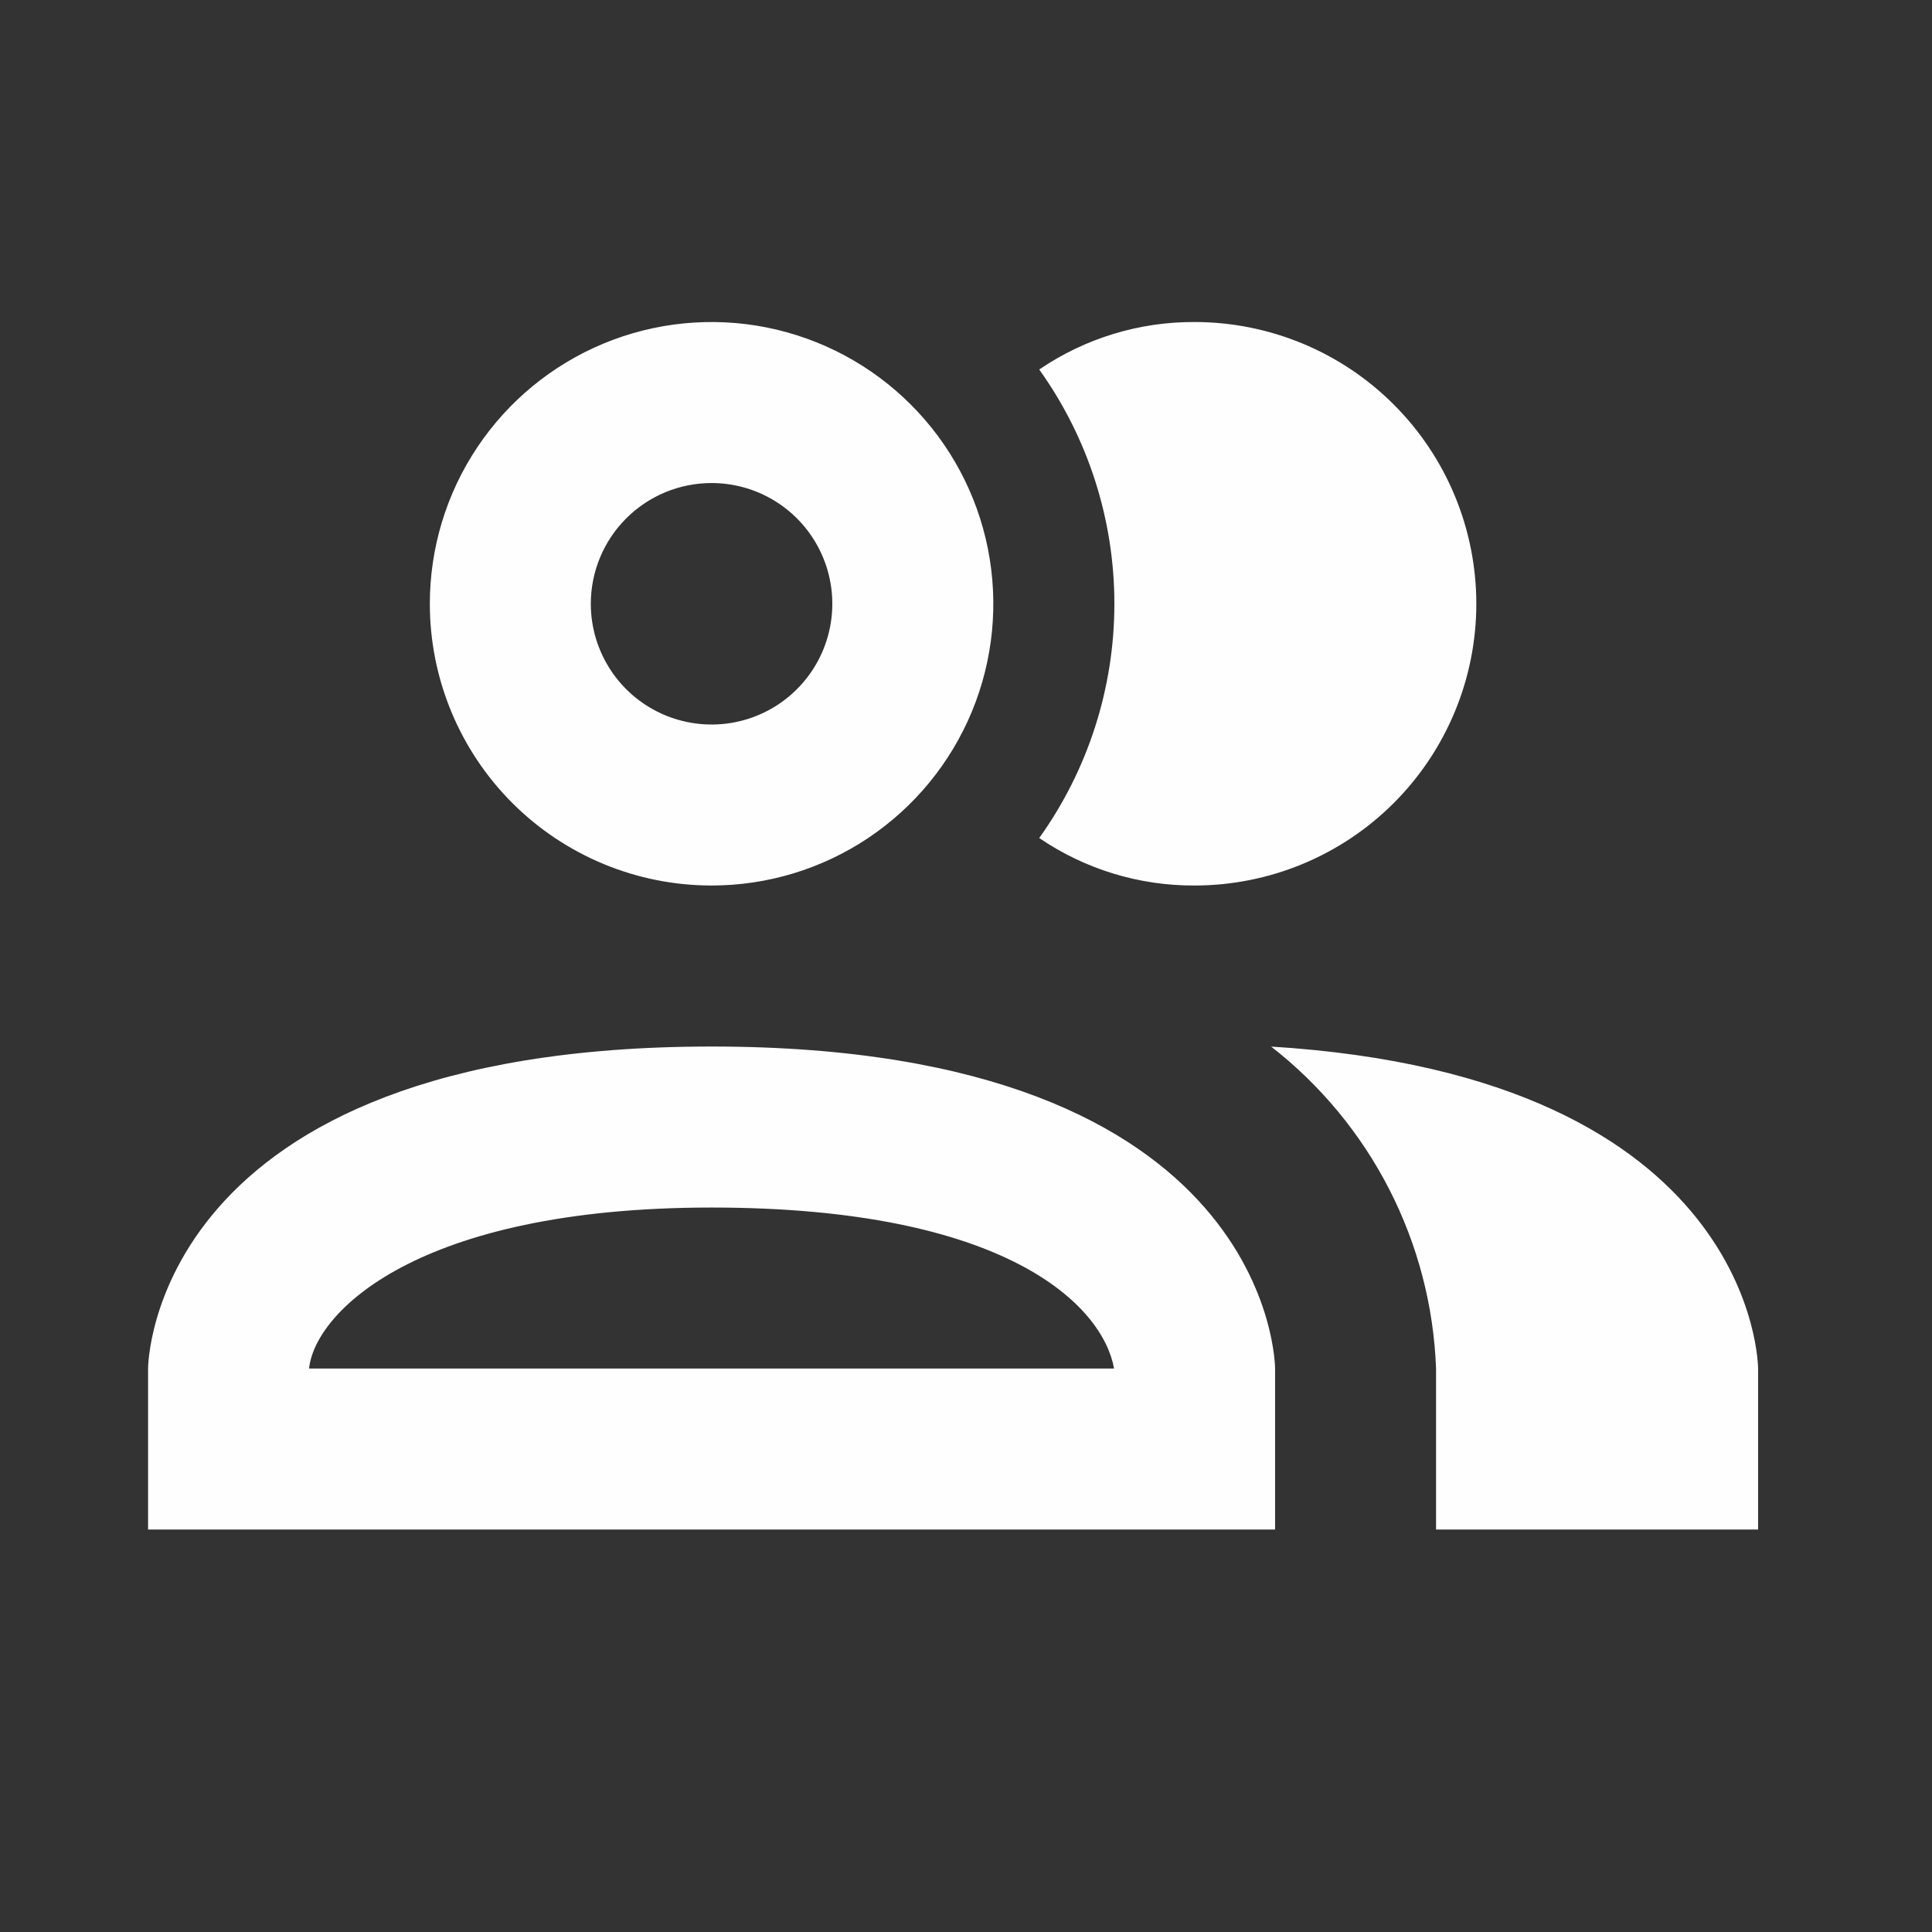 <svg width="50" height="50" viewBox="0 0 50 50" fill="none" xmlns="http://www.w3.org/2000/svg">
<rect x="0" y="0" width="50" height="50" fill="#333333" stroke="none"/>
<path d="M26.895 21.688C28.16 19.92 28.84 17.8 28.84 15.626C28.84 13.451 28.16 11.331 26.895 9.563C28.079 8.756 29.482 8.327 30.915 8.334C32.849 8.334 34.704 9.102 36.071 10.47C37.439 11.837 38.207 13.692 38.207 15.626C38.207 17.56 37.439 19.414 36.071 20.782C34.704 22.149 32.849 22.917 30.915 22.917C29.482 22.924 28.079 22.495 26.895 21.688ZM11.124 15.626C11.124 14.184 11.551 12.774 12.353 11.575C13.154 10.376 14.293 9.441 15.625 8.889C16.957 8.337 18.424 8.193 19.838 8.474C21.252 8.756 22.552 9.45 23.571 10.47C24.591 11.489 25.286 12.789 25.567 14.203C25.848 15.618 25.704 17.084 25.152 18.416C24.6 19.748 23.666 20.887 22.466 21.689C21.267 22.49 19.858 22.917 18.415 22.917C16.482 22.917 14.627 22.149 13.259 20.782C11.892 19.414 11.124 17.56 11.124 15.626ZM15.29 15.626C15.29 16.244 15.474 16.848 15.817 17.362C16.16 17.876 16.648 18.276 17.22 18.513C17.791 18.749 18.419 18.811 19.025 18.691C19.631 18.57 20.188 18.273 20.625 17.835C21.062 17.398 21.36 16.842 21.48 16.235C21.601 15.629 21.539 15.001 21.302 14.43C21.066 13.859 20.665 13.371 20.151 13.027C19.638 12.684 19.033 12.501 18.415 12.501C17.587 12.501 16.792 12.83 16.206 13.416C15.62 14.002 15.29 14.797 15.29 15.626ZM32.999 35.417V39.584H3.832V35.417C3.832 35.417 3.832 27.084 18.415 27.084C32.999 27.084 32.999 35.417 32.999 35.417ZM28.832 35.417C28.54 33.792 26.061 31.251 18.415 31.251C10.77 31.251 8.145 33.98 7.999 35.417M32.895 27.084C34.171 28.077 35.215 29.338 35.953 30.777C36.691 32.217 37.105 33.801 37.165 35.417V39.584H45.499V35.417C45.499 35.417 45.499 27.855 32.874 27.084H32.895Z" fill="#FEFEFF"/>
</svg>
